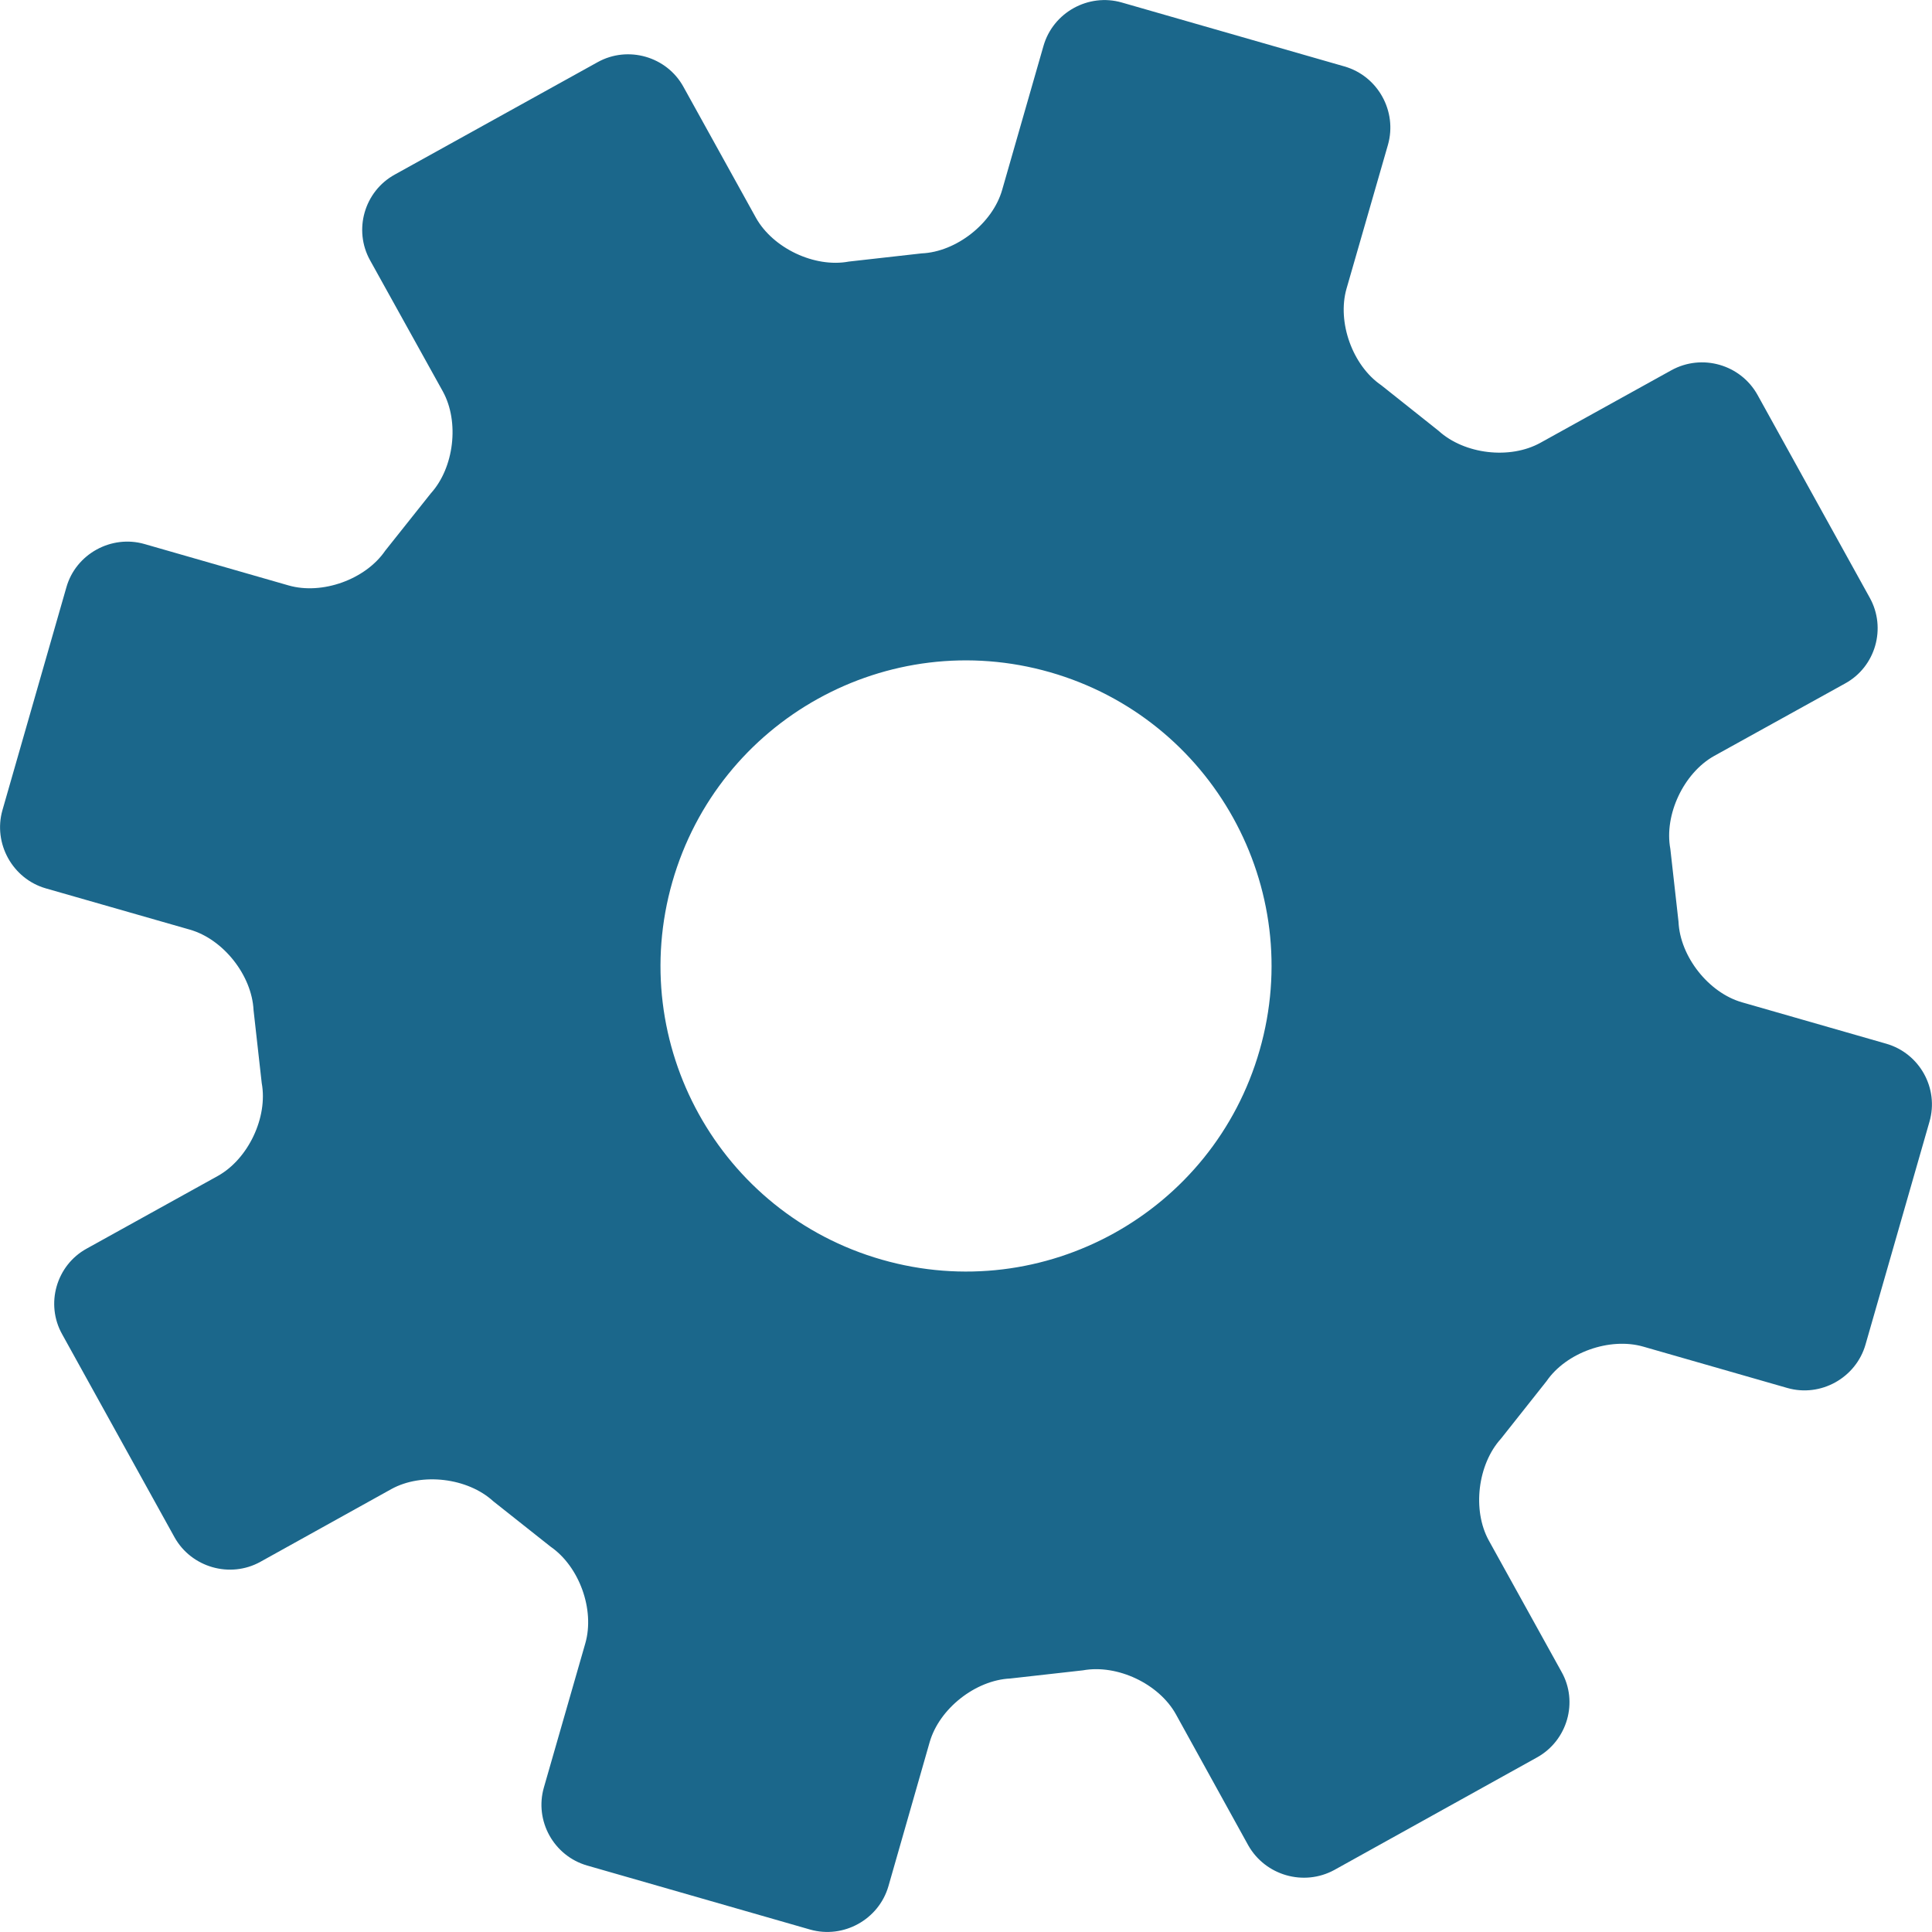<?xml version="1.0" encoding="iso-8859-1"?>
<!-- Generator: Adobe Illustrator 16.0.0, SVG Export Plug-In . SVG Version: 6.00 Build 0)  -->
<!DOCTYPE svg PUBLIC "-//W3C//DTD SVG 1.1//EN" "http://www.w3.org/Graphics/SVG/1.1/DTD/svg11.dtd">
<svg version="1.1" id="Layer_1" xmlns="http://www.w3.org/2000/svg" xmlns:xlink="http://www.w3.org/1999/xlink" x="0px" y="0px"
	 width="34.746px" height="34.746px" viewBox="0 0 34.746 34.746" style="enable-background:new 0 0 34.746 34.746;"
	 xml:space="preserve">
<path style="fill:#1b678b;" d="M33.921,18.77l-2.592-0.744c-0.601-0.172-1.115-0.824-1.142-1.45l-0.147-1.31
	c-0.114-0.612,0.24-1.362,0.785-1.669l2.358-1.305c0.549-0.3,0.747-0.998,0.443-1.543L31.607,7.1
	c-0.305-0.545-0.997-0.744-1.547-0.442l-2.356,1.305c-0.547,0.304-1.367,0.209-1.833-0.216l-1.03-0.819
	c-0.517-0.354-0.796-1.134-0.625-1.735l0.746-2.59c0.17-0.601-0.181-1.235-0.782-1.408l-4.005-1.15
	c-0.602-0.173-1.236,0.181-1.408,0.779l-0.744,2.592c-0.172,0.601-0.825,1.115-1.449,1.141l-1.307,0.147
	c-0.616,0.116-1.365-0.24-1.671-0.786l-1.305-2.357c-0.3-0.546-0.998-0.746-1.543-0.443L7.101,3.139
	C6.552,3.44,6.352,4.136,6.656,4.682l1.309,2.359c0.3,0.547,0.202,1.37-0.217,1.832l-0.82,1.031
	c-0.355,0.519-1.136,0.797-1.737,0.625L2.598,9.784c-0.596-0.171-1.234,0.179-1.404,0.778l-1.15,4.008
	c-0.171,0.599,0.182,1.235,0.78,1.407l2.59,0.742c0.603,0.172,1.116,0.823,1.146,1.448l0.147,1.312
	c0.113,0.613-0.241,1.363-0.788,1.669L1.56,22.455c-0.548,0.3-0.748,0.998-0.441,1.543l2.019,3.648c0.303,0.544,1,0.744,1.544,0.443
	l2.357-1.309C7.585,26.479,8.41,26.576,8.872,27l1.03,0.816c0.518,0.358,0.797,1.134,0.625,1.737l-0.745,2.592
	c-0.174,0.602,0.178,1.234,0.779,1.406l4.008,1.151c0.599,0.171,1.235-0.179,1.409-0.78l0.742-2.592
	c0.174-0.602,0.823-1.113,1.448-1.143l1.309-0.147c0.617-0.112,1.364,0.241,1.669,0.787l1.303,2.36
	c0.308,0.544,0.999,0.742,1.547,0.444l3.645-2.024c0.547-0.302,0.749-0.999,0.441-1.542l-1.306-2.359
	c-0.302-0.547-0.2-1.372,0.218-1.832l0.82-1.035c0.354-0.516,1.136-0.793,1.738-0.621l2.592,0.744c0.6,0.172,1.234-0.182,1.406-0.78
	l1.15-4.007C34.875,19.575,34.524,18.942,33.921,18.77z M15.858,22.654c-2.917-0.835-4.6-3.879-3.766-6.794
	c0.837-2.918,3.878-4.605,6.793-3.77c2.918,0.837,4.606,3.879,3.769,6.797C21.819,21.804,18.774,23.491,15.858,22.654z"/>
</svg>
